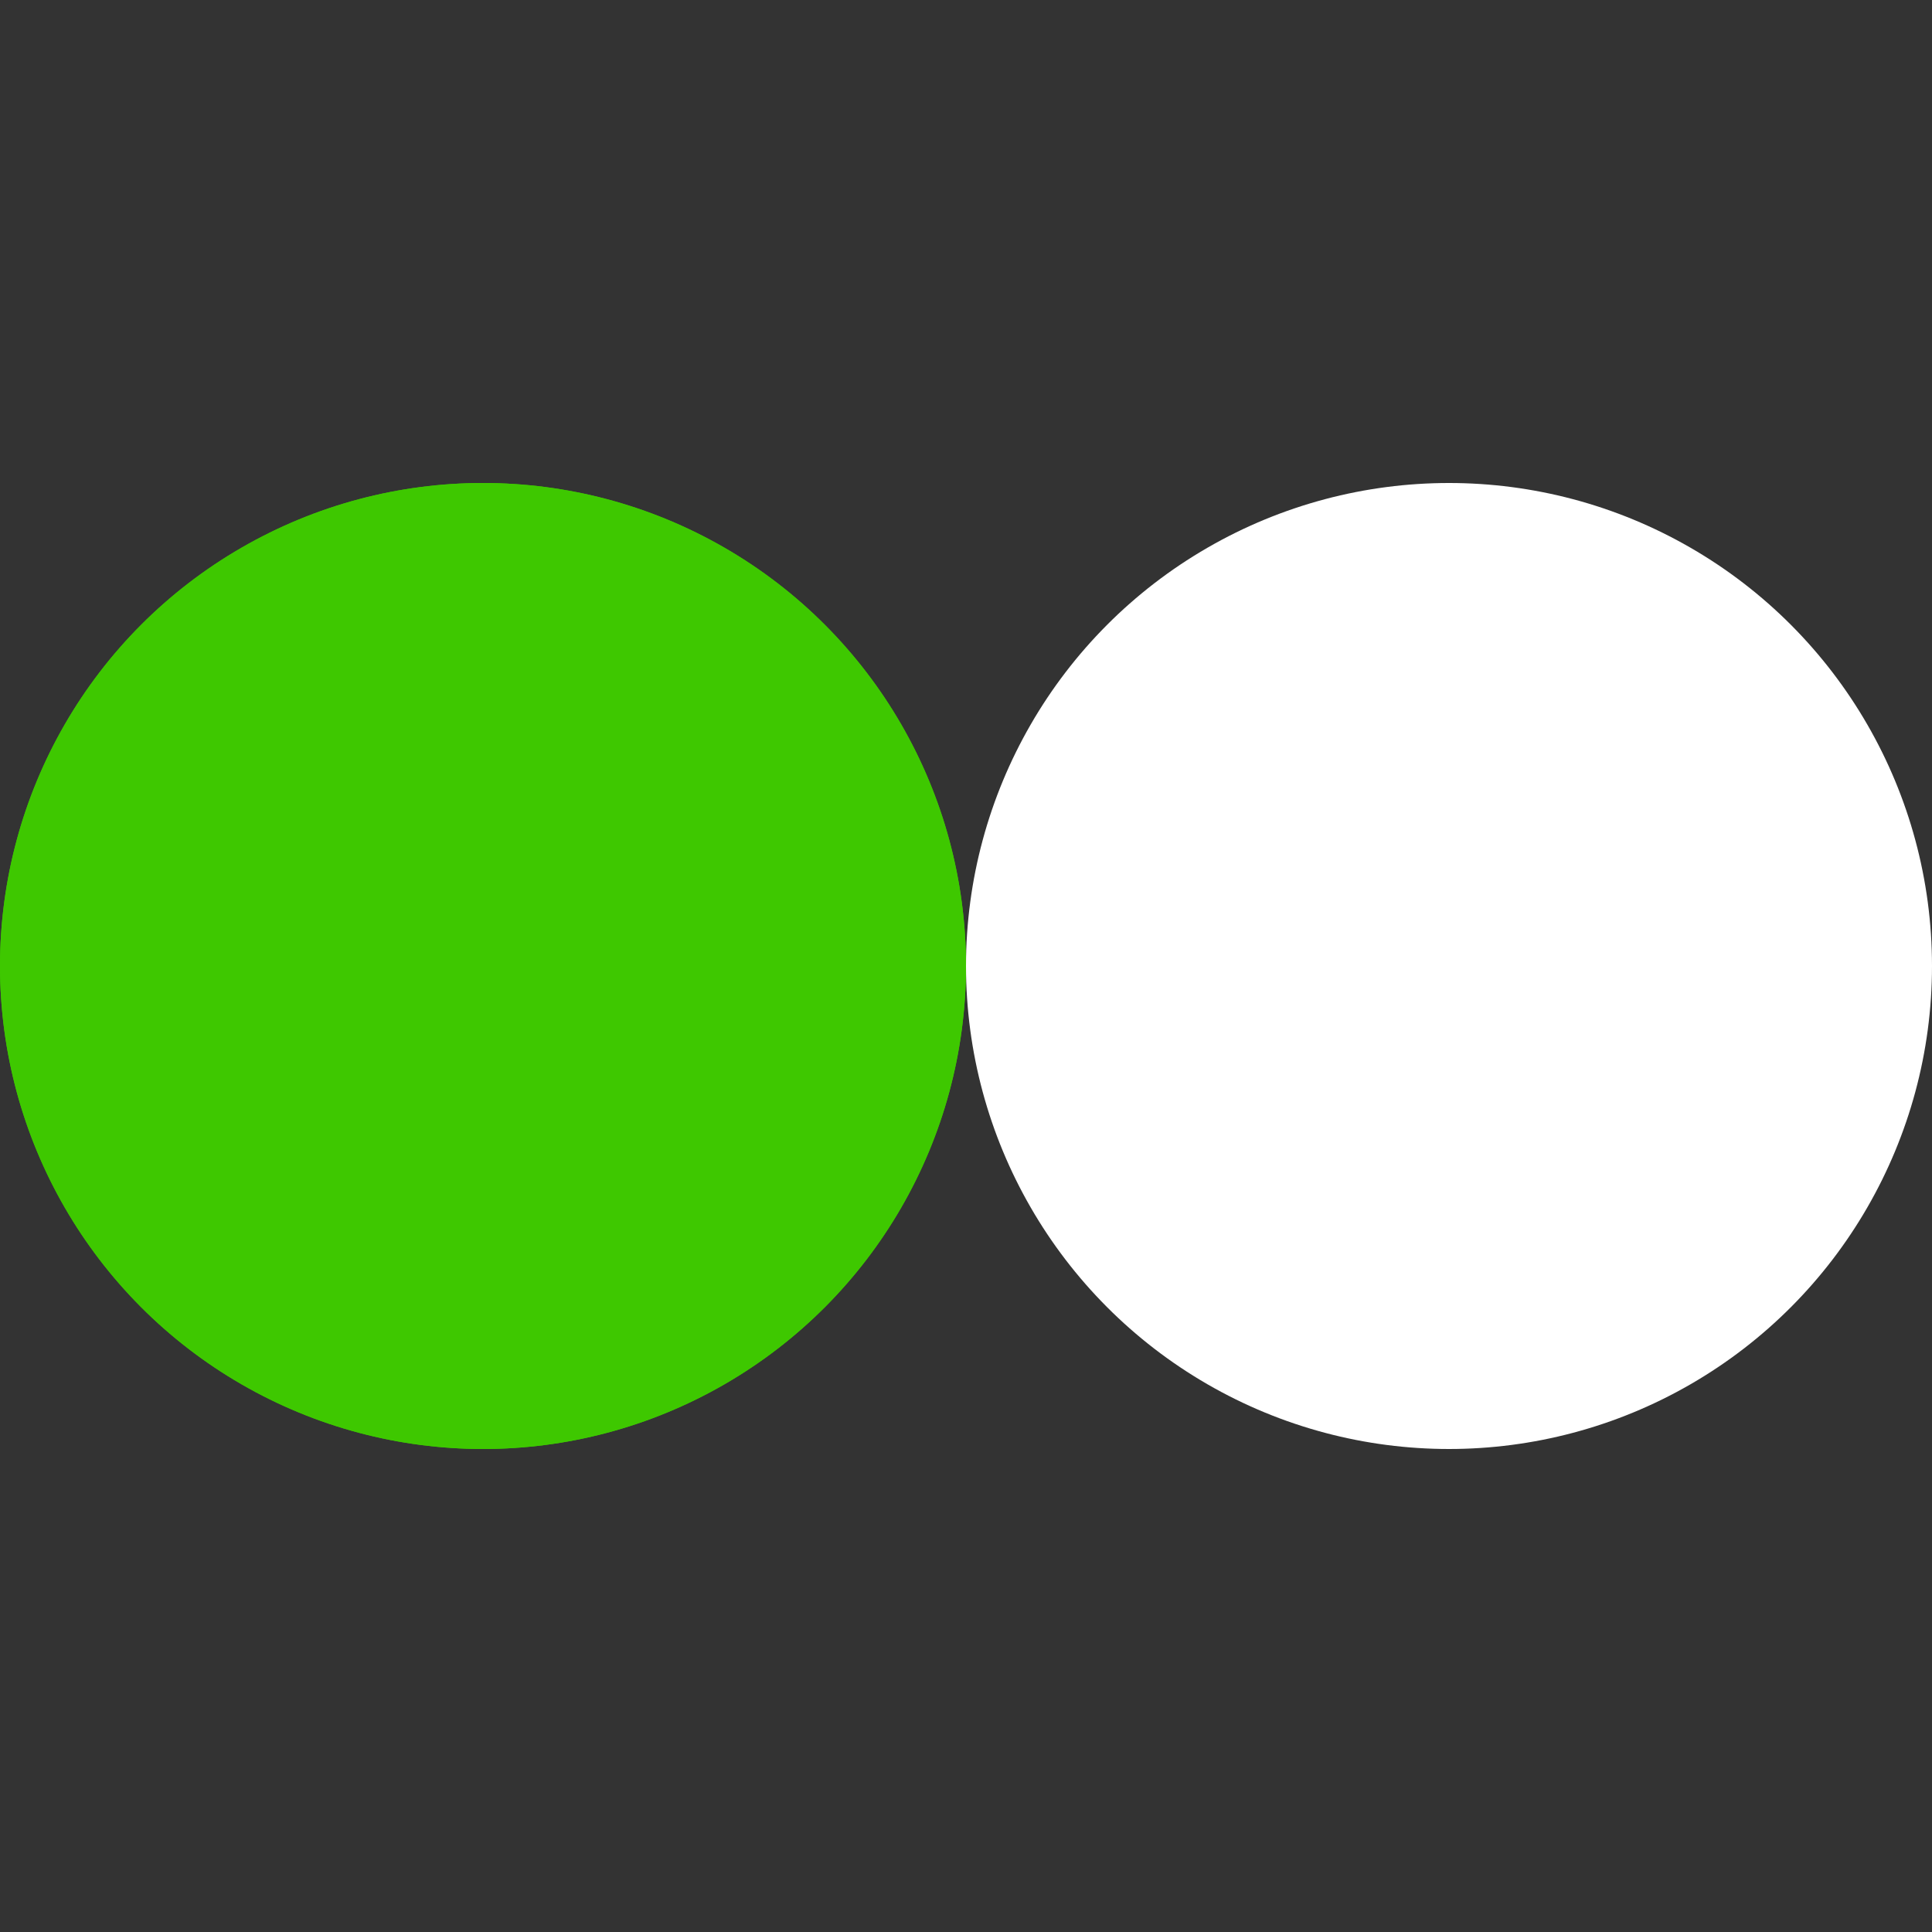 <svg xmlns="http://www.w3.org/2000/svg" viewBox="0 0 100 100" preserveAspectRatio="xMidYMid" width="200" height="200" style="shape-rendering: auto; display: block; background: transparent;" xmlns:xlink="http://www.w3.org/1999/xlink"><rect x="0" y="0" width="100" height="100" fill="#333333" stroke="none"/><g><circle r="25" fill="#3ec800" cy="50" cx="25">
  <animate begin="-0.625s" values="25;75;25" keyTimes="0;0.5;1" dur="1.25s" repeatCount="indefinite" attributeName="cx"></animate>
</circle>
<circle r="25" fill="#ffffff" cy="50" cx="75">
  <animate begin="0s" values="25;75;25" keyTimes="0;0.5;1" dur="1.25s" repeatCount="indefinite" attributeName="cx"></animate>
</circle>
<circle r="25" fill="#3ec800" cy="50" cx="25">
  <animate begin="-0.625s" values="25;75;25" keyTimes="0;0.5;1" dur="1.25s" repeatCount="indefinite" attributeName="cx"></animate>
  <animate repeatCount="indefinite" dur="1.25s" keyTimes="0;0.499;0.5;1" calcMode="discrete" values="0;0;1;1" attributeName="fill-opacity"></animate>
</circle><g></g></g><!-- [ldio] generated by https://loading.io --></svg>